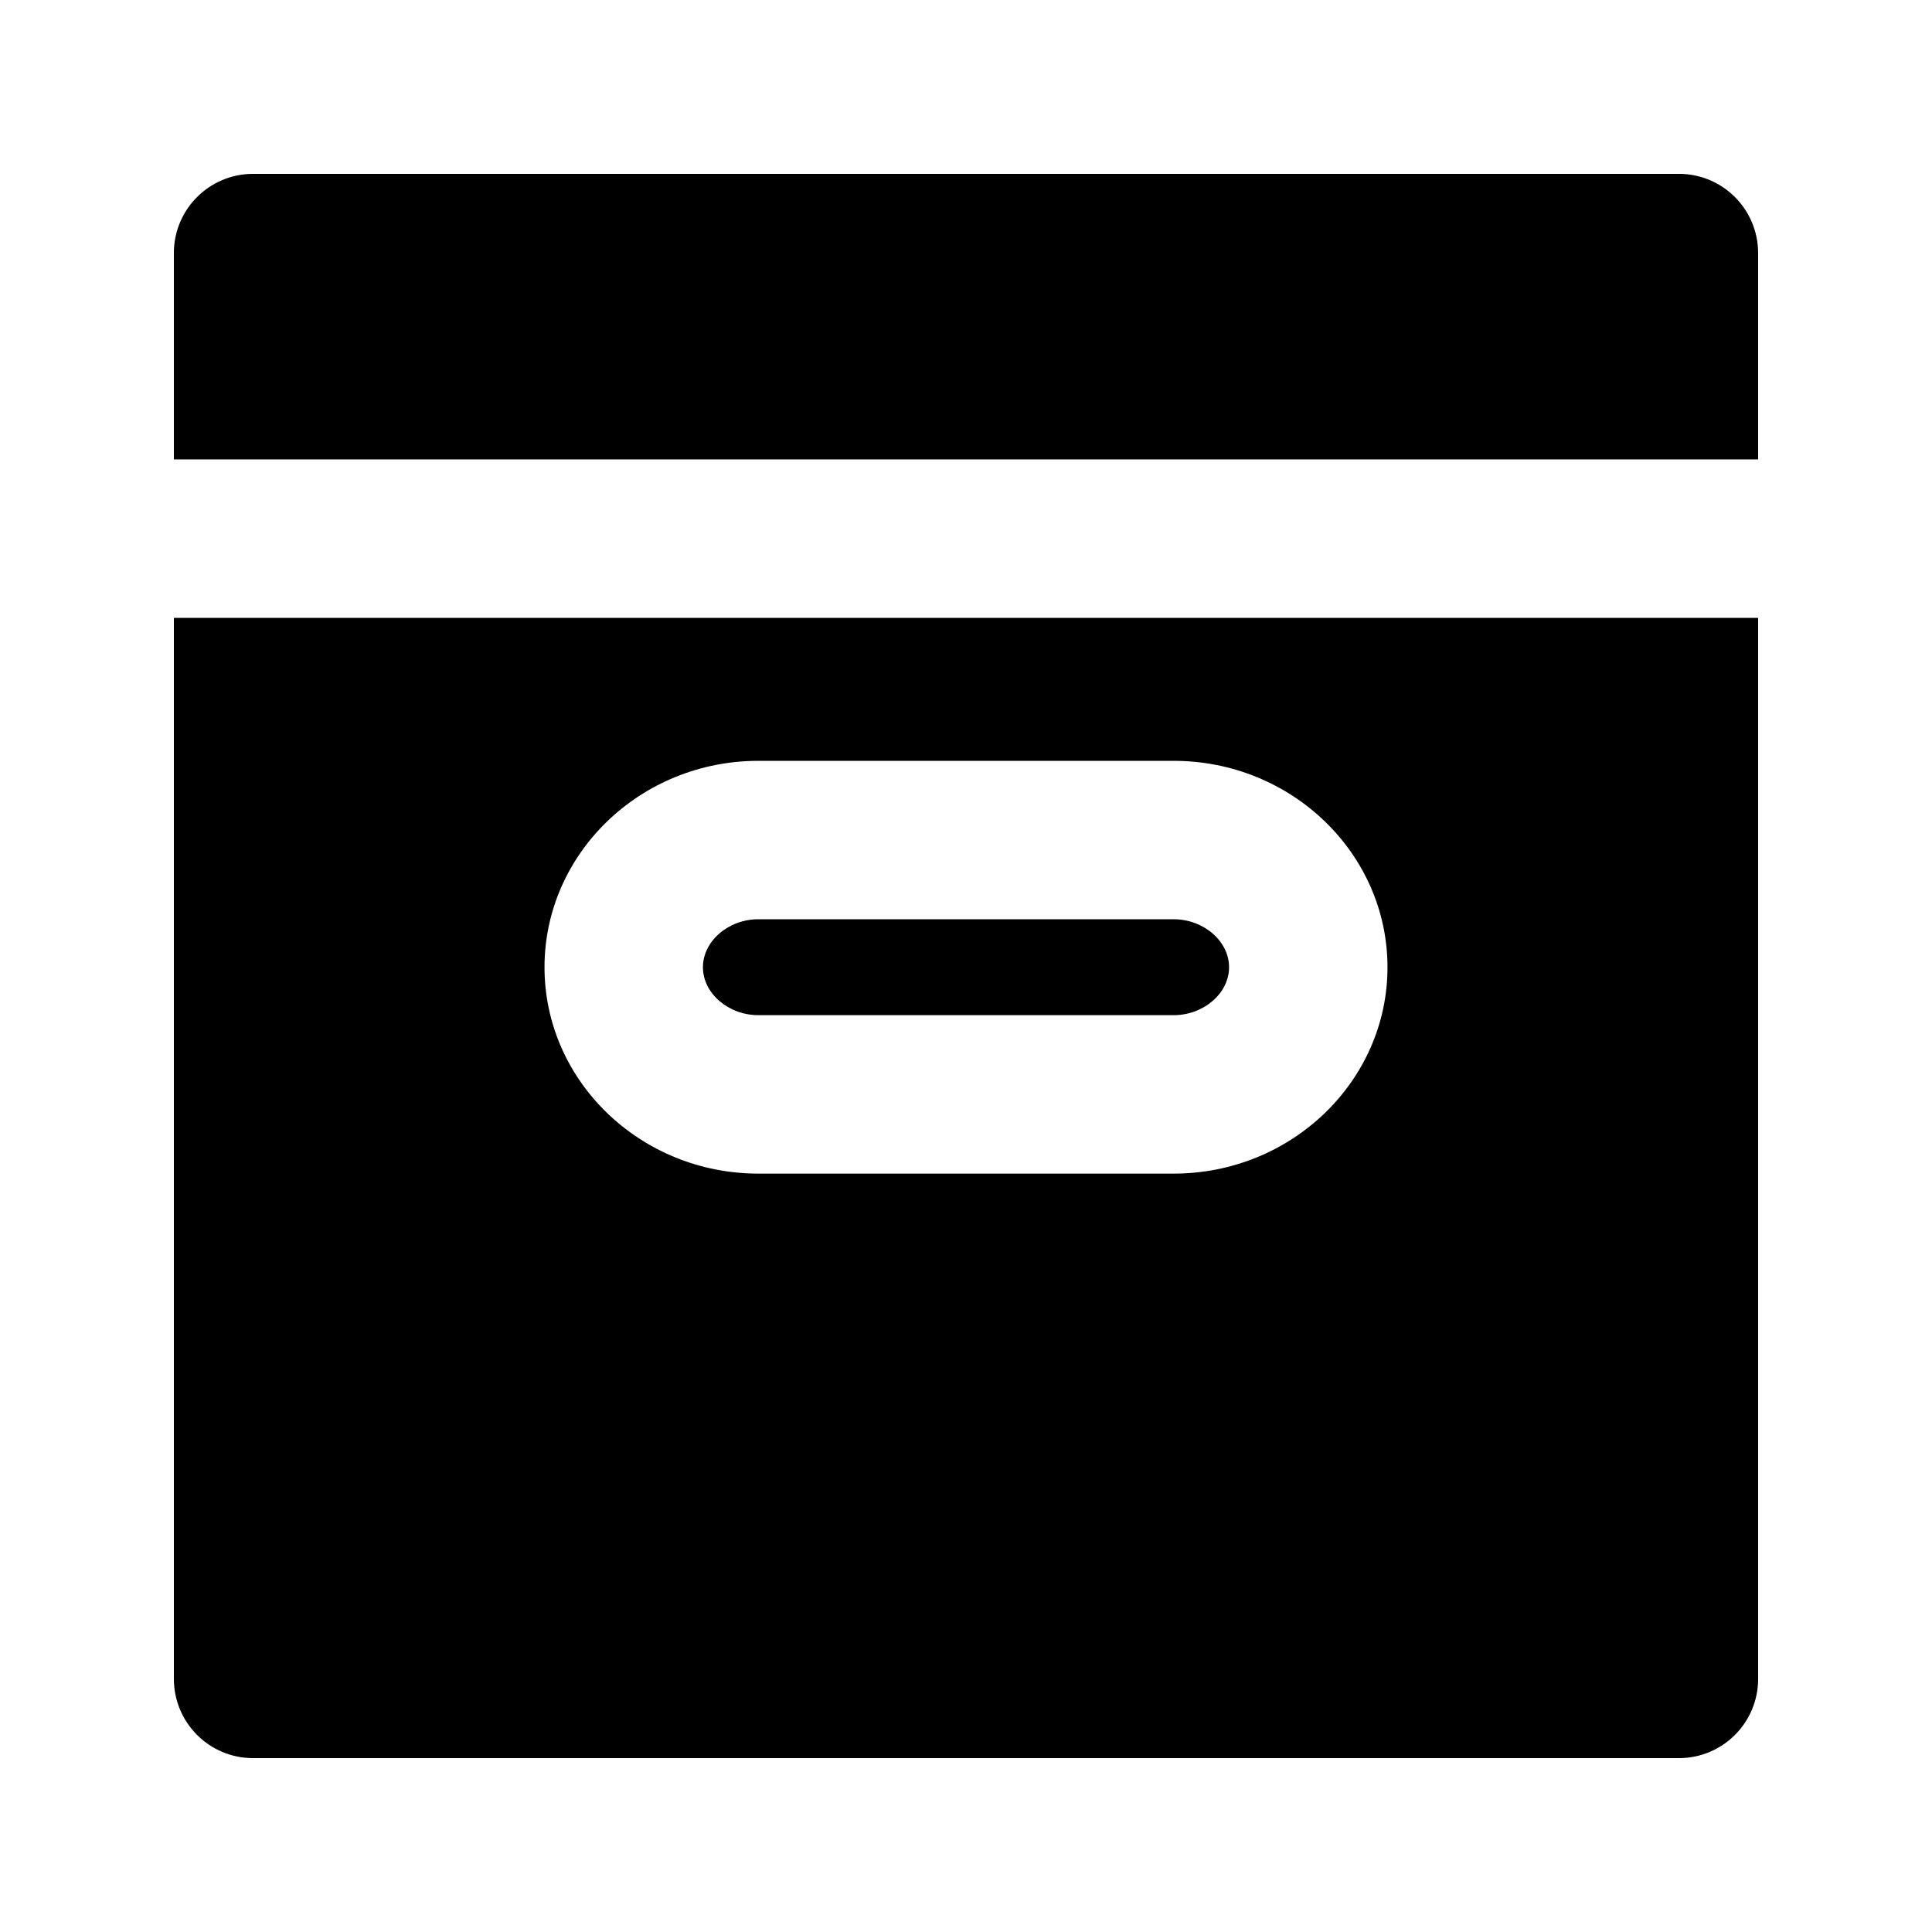 <?xml version="1.0" encoding="UTF-8"?>
<!-- Uploaded to: SVG Repo, www.svgrepo.com, Generator: SVG Repo Mixer Tools -->
<svg fill="#000000" width="800px" height="800px" version="1.1" viewBox="144 144 512 512" xmlns="http://www.w3.org/2000/svg">
 <g>
  <path d="m455.02 387.61h-110.04c-7.977 0-14.695 5.816-14.695 12.723 0 6.887 6.719 12.699 14.695 12.699h110.04c7.977 0 14.695-5.816 14.695-12.699 0.004-6.906-6.715-12.723-14.691-12.723z"/>
  <path d="m609.92 265.75v-54.684c0-11.586-9.383-20.992-20.992-20.992h-377.86c-11.609 0-20.992 9.402-20.992 20.992v54.684z"/>
  <path d="m190.08 307.74v281.19c0 11.586 9.383 20.992 20.992 20.992h377.86c11.609 0 20.992-9.406 20.992-20.992v-281.19zm264.94 147.28h-110.04c-31.258 0-56.68-24.539-56.68-54.684 0-30.164 25.422-54.707 56.68-54.707h110.04c31.258 0 56.68 24.539 56.68 54.707 0.004 30.145-25.418 54.684-56.676 54.684z"/>
 </g>
</svg>